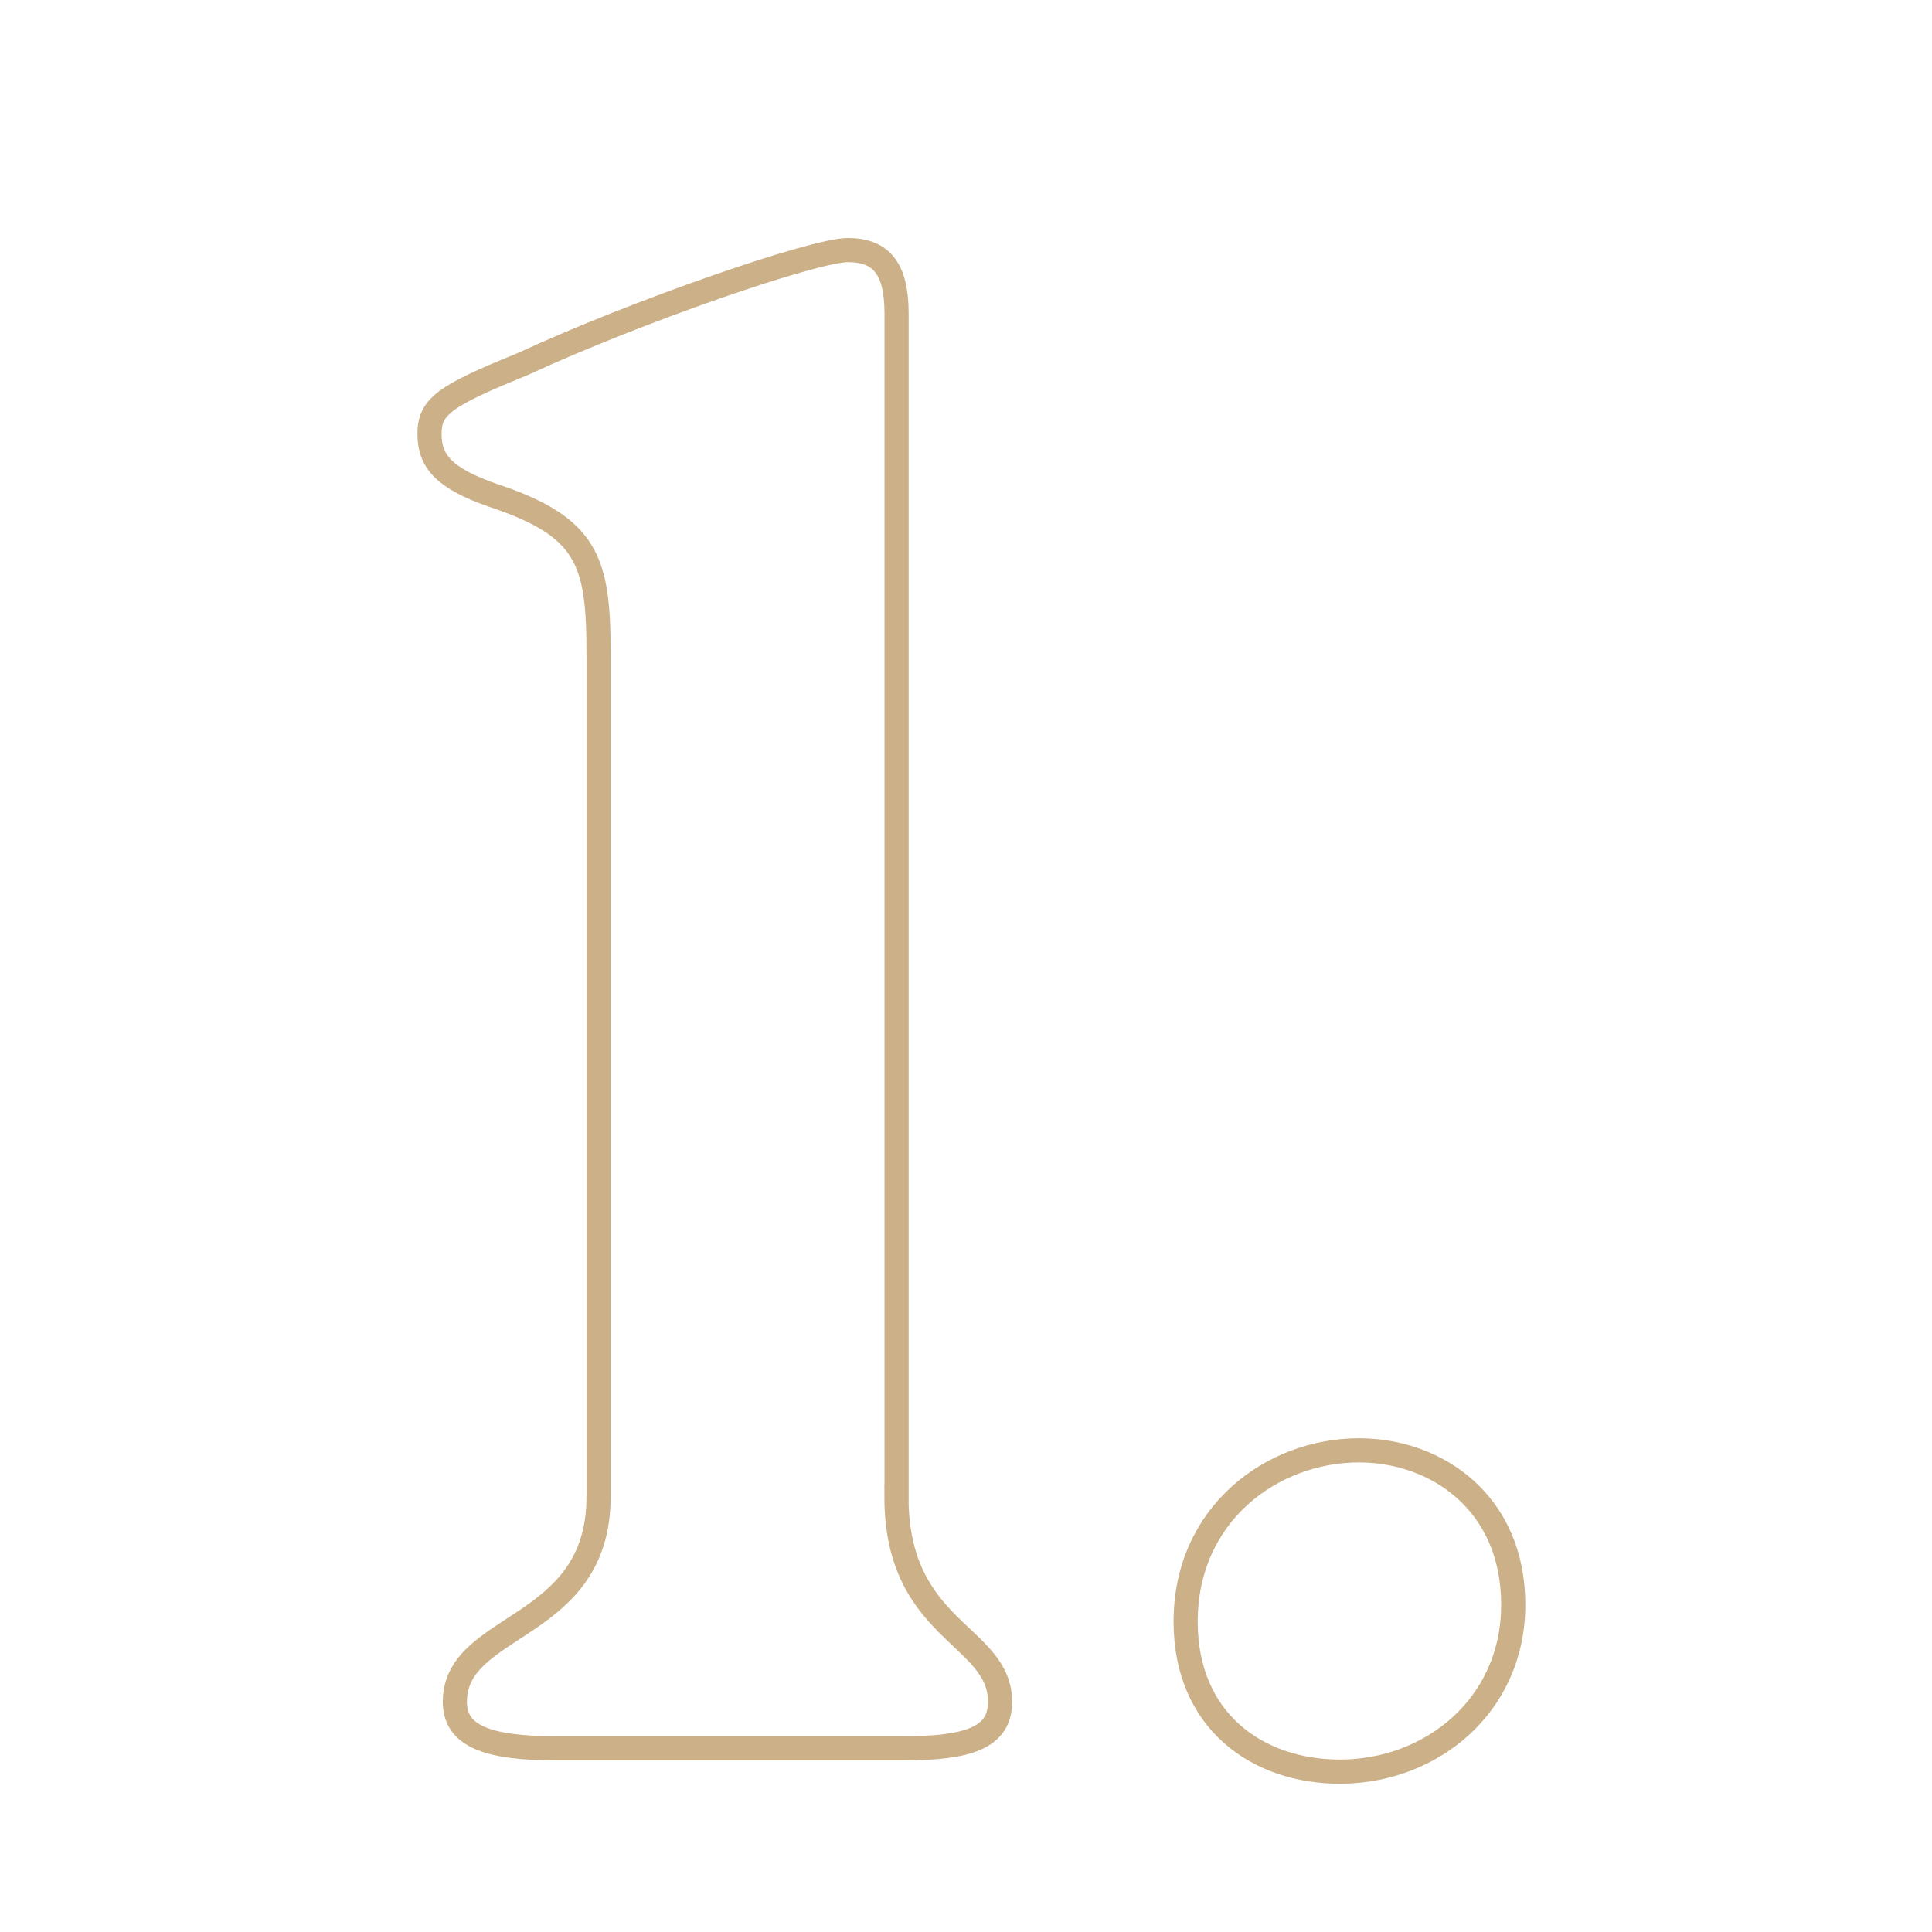 <?xml version="1.0" encoding="UTF-8"?>
<svg xmlns="http://www.w3.org/2000/svg" viewBox="0 0 160 160">
  <g fill="none" stroke="#cbb088" stroke-miterlimit="10" stroke-width="2">
    <path d="m74.24 123.96c0 11.2 8.58 11.38 8.58 16.98 0 2.97-2.62 3.85-8.05 3.85h-28.7c-5.77 0-8.4-1.05-8.4-3.85 0-6.65 11.9-5.78 11.9-16.98v-69.82c0-7.7-.88-10.5-8.75-13.12-4.02-1.4-5.25-2.8-5.25-5.08s1.23-3.15 7.7-5.78c9.45-4.38 24.15-9.45 26.95-9.45s4.03 1.58 4.03 5.25v98z"></path>
    <path d="m98.19 134.29c0-8.93 7.18-14.18 14.35-14.18 6.48 0 12.78 4.38 12.78 12.78s-6.83 13.83-14.35 13.83c-6.83 0-12.78-4.2-12.78-12.42z"></path>
  </g>
</svg>
